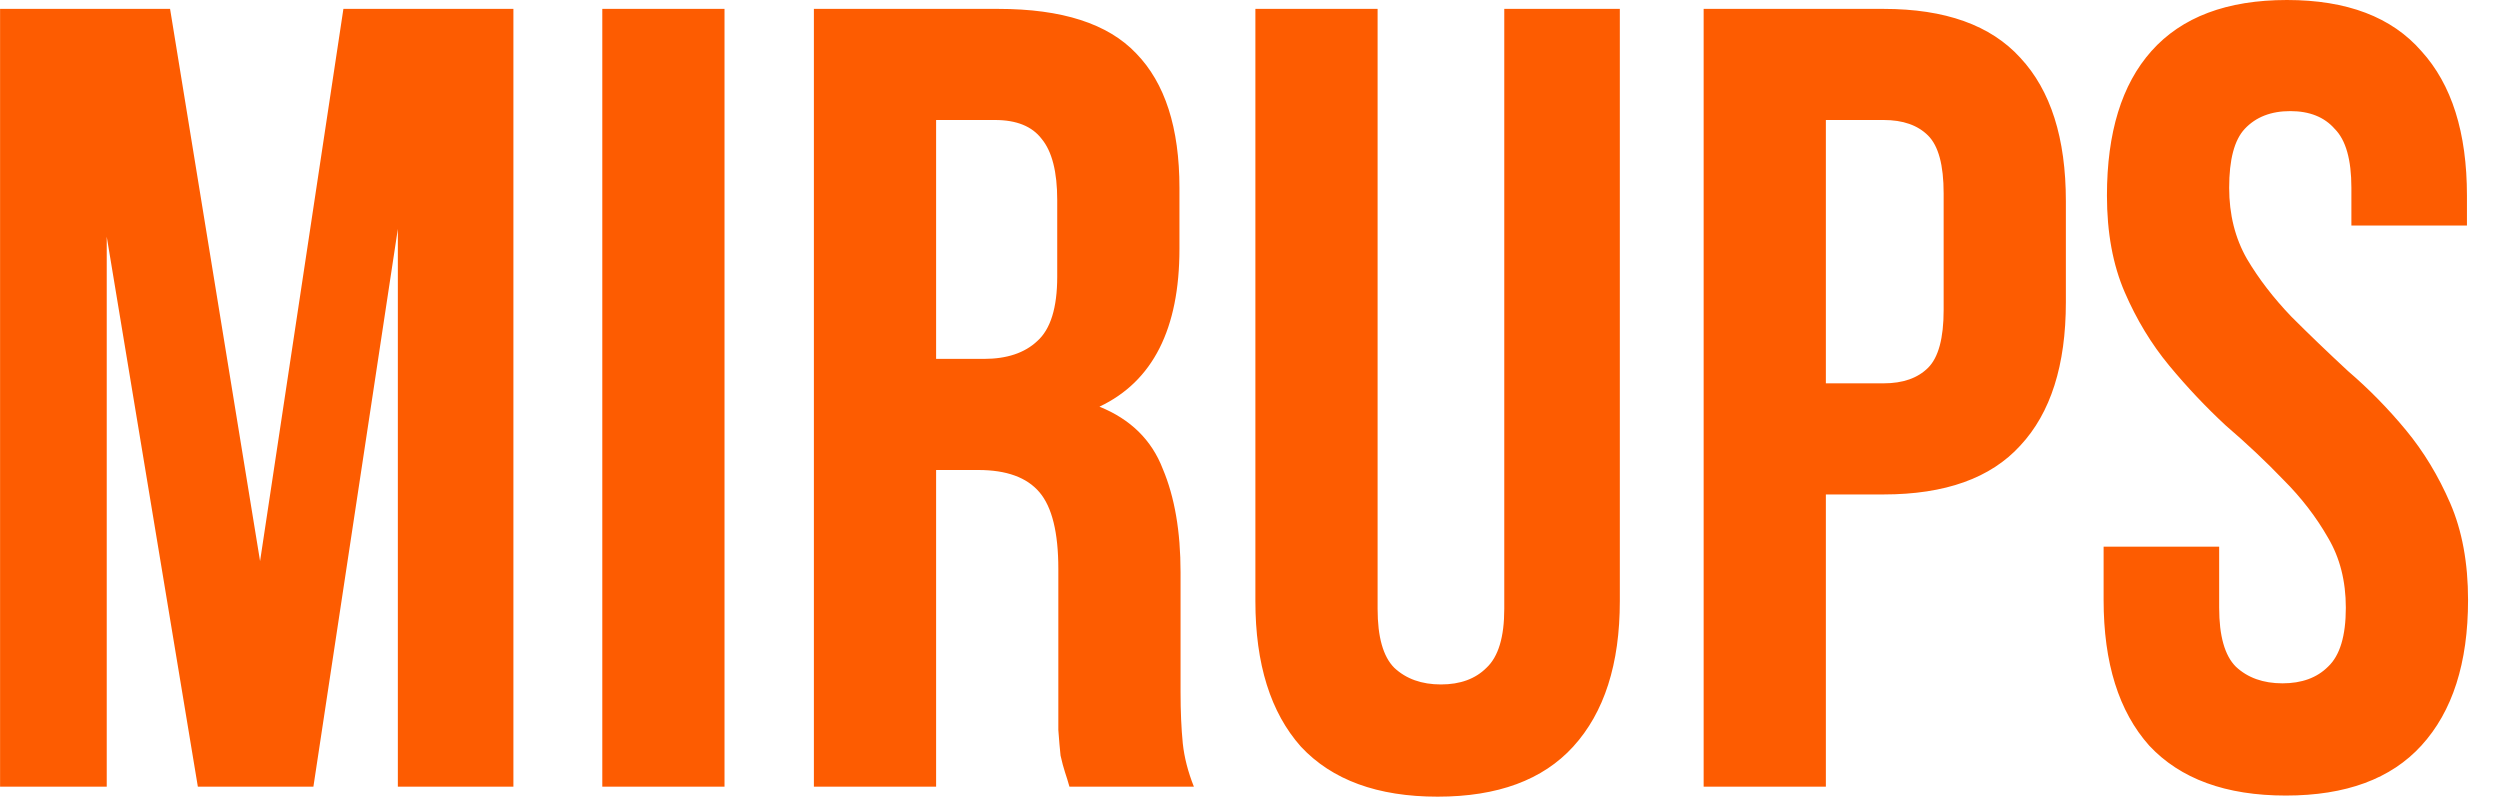 <?xml version="1.0" encoding="UTF-8"?> <svg xmlns="http://www.w3.org/2000/svg" width="72" height="23" viewBox="0 0 72 23" fill="none"><path d="M7.49 16.16L9.89 0.256H14.786V22.656H11.458V6.592L9.026 22.656H5.698L3.074 6.816V22.656H0.002V0.256H4.898L7.49 16.16ZM17.346 0.256H20.866V22.656H17.346V0.256ZM30.8 22.656C30.758 22.506 30.715 22.368 30.672 22.24C30.63 22.112 30.587 21.952 30.544 21.76C30.523 21.568 30.502 21.322 30.48 21.024C30.48 20.725 30.48 20.352 30.48 19.904V16.384C30.48 15.338 30.299 14.602 29.936 14.176C29.573 13.749 28.987 13.536 28.176 13.536H26.96V22.656H23.44V0.256H28.752C30.587 0.256 31.91 0.682 32.72 1.536C33.552 2.389 33.968 3.68 33.968 5.408V7.168C33.968 9.472 33.2 10.986 31.664 11.712C32.56 12.074 33.168 12.672 33.488 13.504C33.83 14.314 34 15.306 34 16.48V19.936C34 20.49 34.022 20.981 34.064 21.408C34.107 21.813 34.214 22.229 34.384 22.656H30.8ZM26.96 3.456V10.336H28.336C28.997 10.336 29.509 10.165 29.872 9.824C30.256 9.482 30.448 8.864 30.448 7.968V5.76C30.448 4.949 30.299 4.362 30 4C29.723 3.637 29.275 3.456 28.656 3.456H26.96ZM39.675 0.256V17.536C39.675 18.346 39.835 18.912 40.155 19.232C40.496 19.552 40.944 19.712 41.499 19.712C42.054 19.712 42.491 19.552 42.811 19.232C43.153 18.912 43.323 18.346 43.323 17.536V0.256H46.651V17.312C46.651 19.125 46.203 20.522 45.307 21.504C44.432 22.464 43.131 22.944 41.403 22.944C39.675 22.944 38.363 22.464 37.467 21.504C36.593 20.522 36.155 19.125 36.155 17.312V0.256H39.675ZM54.249 0.256C56.02 0.256 57.332 0.725 58.185 1.664C59.06 2.602 59.497 3.978 59.497 5.792V8.704C59.497 10.517 59.06 11.893 58.185 12.832C57.332 13.77 56.02 14.24 54.249 14.24H52.585V22.656H49.065V0.256H54.249ZM52.585 3.456V11.04H54.249C54.804 11.04 55.23 10.89 55.529 10.592C55.828 10.293 55.977 9.738 55.977 8.928V5.568C55.977 4.757 55.828 4.202 55.529 3.904C55.23 3.605 54.804 3.456 54.249 3.456H52.585ZM60.68 5.632C60.68 3.818 61.106 2.432 61.96 1.472C62.834 0.49 64.136 -0 65.864 -0C67.592 -0 68.882 0.49 69.736 1.472C70.61 2.432 71.048 3.818 71.048 5.632V6.496H67.72V5.408C67.72 4.597 67.56 4.032 67.24 3.712C66.941 3.37 66.514 3.2 65.96 3.2C65.405 3.2 64.968 3.37 64.648 3.712C64.349 4.032 64.2 4.597 64.2 5.408C64.2 6.176 64.37 6.858 64.712 7.456C65.053 8.032 65.48 8.586 65.992 9.12C66.504 9.632 67.048 10.154 67.624 10.688C68.221 11.2 68.776 11.765 69.288 12.384C69.8 13.002 70.226 13.706 70.568 14.496C70.909 15.285 71.08 16.213 71.08 17.28C71.08 19.093 70.632 20.49 69.736 21.472C68.861 22.432 67.56 22.912 65.832 22.912C64.104 22.912 62.792 22.432 61.896 21.472C61.021 20.49 60.584 19.093 60.584 17.28V15.744H63.912V17.504C63.912 18.314 64.072 18.88 64.392 19.2C64.733 19.52 65.181 19.68 65.736 19.68C66.29 19.68 66.728 19.52 67.048 19.2C67.389 18.88 67.56 18.314 67.56 17.504C67.56 16.736 67.389 16.064 67.048 15.488C66.706 14.89 66.28 14.336 65.768 13.824C65.256 13.29 64.701 12.768 64.104 12.256C63.528 11.722 62.984 11.146 62.472 10.528C61.96 9.909 61.533 9.205 61.192 8.416C60.85 7.626 60.68 6.698 60.68 5.632Z" fill="#FD5C01"></path></svg> 